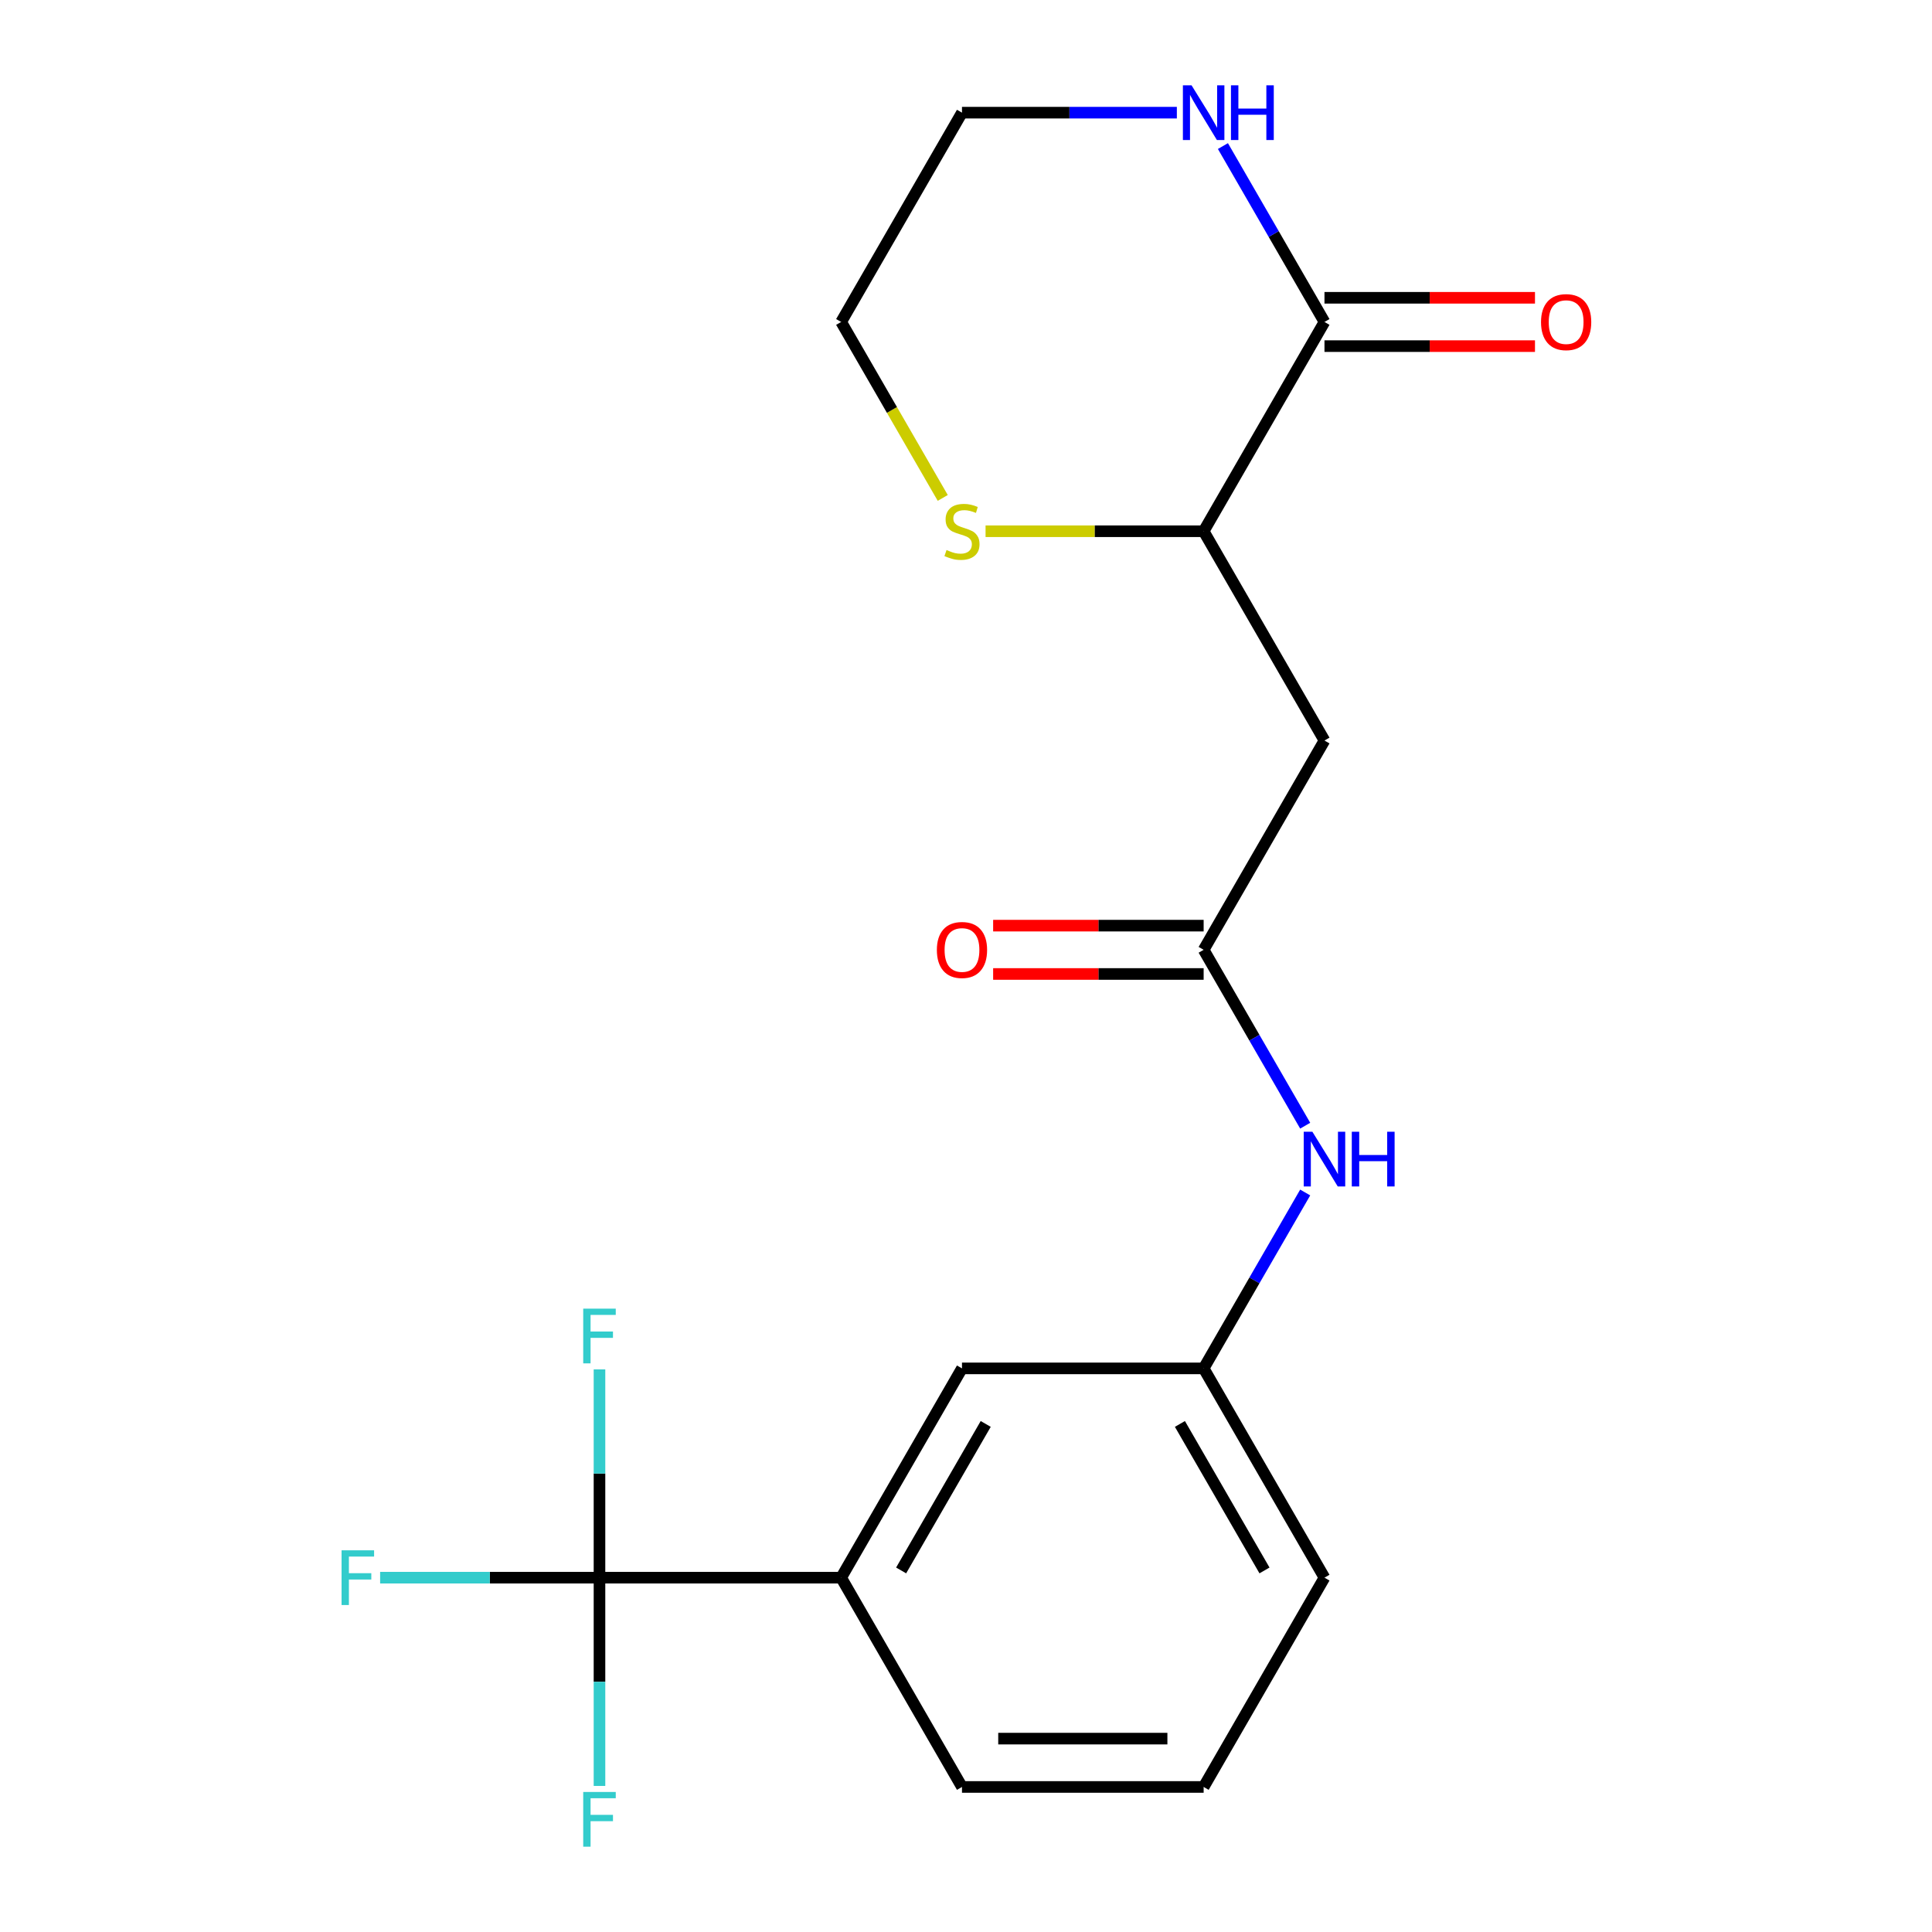 <?xml version='1.0' encoding='iso-8859-1'?>
<svg version='1.1' baseProfile='full'
              xmlns='http://www.w3.org/2000/svg'
                      xmlns:rdkit='http://www.rdkit.org/xml'
                      xmlns:xlink='http://www.w3.org/1999/xlink'
                  xml:space='preserve'
width='1000px' height='1000px' viewBox='0 0 1000 1000'>
<!-- END OF HEADER -->
<rect style='opacity:1.0;fill:#FFFFFF;stroke:none' width='1000' height='1000' x='0' y='0'> </rect>
<path class='bond-4' d='M 310.294,816.599 L 435.378,816.599' style='fill:none;fill-rule:evenodd;stroke:#000000;stroke-width:6px;stroke-linecap:butt;stroke-linejoin:miter;stroke-opacity:1' />
<path class='bond-12' d='M 310.294,816.599 L 253.525,816.599' style='fill:none;fill-rule:evenodd;stroke:#000000;stroke-width:6px;stroke-linecap:butt;stroke-linejoin:miter;stroke-opacity:1' />
<path class='bond-12' d='M 253.525,816.599 L 196.757,816.599' style='fill:none;fill-rule:evenodd;stroke:#33CCCC;stroke-width:6px;stroke-linecap:butt;stroke-linejoin:miter;stroke-opacity:1' />
<path class='bond-13' d='M 310.294,816.599 L 310.294,762.7' style='fill:none;fill-rule:evenodd;stroke:#000000;stroke-width:6px;stroke-linecap:butt;stroke-linejoin:miter;stroke-opacity:1' />
<path class='bond-13' d='M 310.294,762.7 L 310.294,708.802' style='fill:none;fill-rule:evenodd;stroke:#33CCCC;stroke-width:6px;stroke-linecap:butt;stroke-linejoin:miter;stroke-opacity:1' />
<path class='bond-14' d='M 310.294,816.599 L 310.294,870.497' style='fill:none;fill-rule:evenodd;stroke:#000000;stroke-width:6px;stroke-linecap:butt;stroke-linejoin:miter;stroke-opacity:1' />
<path class='bond-14' d='M 310.294,870.497 L 310.294,924.396' style='fill:none;fill-rule:evenodd;stroke:#33CCCC;stroke-width:6px;stroke-linecap:butt;stroke-linejoin:miter;stroke-opacity:1' />
<path class='bond-0' d='M 685.546,166.643 L 623.004,274.969' style='fill:none;fill-rule:evenodd;stroke:#000000;stroke-width:6px;stroke-linecap:butt;stroke-linejoin:miter;stroke-opacity:1' />
<path class='bond-5' d='M 685.546,166.643 L 659.265,121.124' style='fill:none;fill-rule:evenodd;stroke:#000000;stroke-width:6px;stroke-linecap:butt;stroke-linejoin:miter;stroke-opacity:1' />
<path class='bond-5' d='M 659.265,121.124 L 632.985,75.604' style='fill:none;fill-rule:evenodd;stroke:#0000FF;stroke-width:6px;stroke-linecap:butt;stroke-linejoin:miter;stroke-opacity:1' />
<path class='bond-9' d='M 685.546,179.152 L 740.024,179.152' style='fill:none;fill-rule:evenodd;stroke:#000000;stroke-width:6px;stroke-linecap:butt;stroke-linejoin:miter;stroke-opacity:1' />
<path class='bond-9' d='M 740.024,179.152 L 794.503,179.152' style='fill:none;fill-rule:evenodd;stroke:#FF0000;stroke-width:6px;stroke-linecap:butt;stroke-linejoin:miter;stroke-opacity:1' />
<path class='bond-9' d='M 685.546,154.135 L 740.024,154.135' style='fill:none;fill-rule:evenodd;stroke:#000000;stroke-width:6px;stroke-linecap:butt;stroke-linejoin:miter;stroke-opacity:1' />
<path class='bond-9' d='M 740.024,154.135 L 794.503,154.135' style='fill:none;fill-rule:evenodd;stroke:#FF0000;stroke-width:6px;stroke-linecap:butt;stroke-linejoin:miter;stroke-opacity:1' />
<path class='bond-1' d='M 685.546,383.295 L 623.004,491.621' style='fill:none;fill-rule:evenodd;stroke:#000000;stroke-width:6px;stroke-linecap:butt;stroke-linejoin:miter;stroke-opacity:1' />
<path class='bond-3' d='M 685.546,383.295 L 623.004,274.969' style='fill:none;fill-rule:evenodd;stroke:#000000;stroke-width:6px;stroke-linecap:butt;stroke-linejoin:miter;stroke-opacity:1' />
<path class='bond-2' d='M 623.004,491.621 L 649.284,537.14' style='fill:none;fill-rule:evenodd;stroke:#000000;stroke-width:6px;stroke-linecap:butt;stroke-linejoin:miter;stroke-opacity:1' />
<path class='bond-2' d='M 649.284,537.14 L 675.565,582.66' style='fill:none;fill-rule:evenodd;stroke:#0000FF;stroke-width:6px;stroke-linecap:butt;stroke-linejoin:miter;stroke-opacity:1' />
<path class='bond-11' d='M 623.004,479.113 L 568.525,479.113' style='fill:none;fill-rule:evenodd;stroke:#000000;stroke-width:6px;stroke-linecap:butt;stroke-linejoin:miter;stroke-opacity:1' />
<path class='bond-11' d='M 568.525,479.113 L 514.047,479.113' style='fill:none;fill-rule:evenodd;stroke:#FF0000;stroke-width:6px;stroke-linecap:butt;stroke-linejoin:miter;stroke-opacity:1' />
<path class='bond-11' d='M 623.004,504.129 L 568.525,504.129' style='fill:none;fill-rule:evenodd;stroke:#000000;stroke-width:6px;stroke-linecap:butt;stroke-linejoin:miter;stroke-opacity:1' />
<path class='bond-11' d='M 568.525,504.129 L 514.047,504.129' style='fill:none;fill-rule:evenodd;stroke:#FF0000;stroke-width:6px;stroke-linecap:butt;stroke-linejoin:miter;stroke-opacity:1' />
<path class='bond-7' d='M 623.004,274.969 L 566.565,274.969' style='fill:none;fill-rule:evenodd;stroke:#000000;stroke-width:6px;stroke-linecap:butt;stroke-linejoin:miter;stroke-opacity:1' />
<path class='bond-7' d='M 566.565,274.969 L 510.127,274.969' style='fill:none;fill-rule:evenodd;stroke:#CCCC00;stroke-width:6px;stroke-linecap:butt;stroke-linejoin:miter;stroke-opacity:1' />
<path class='bond-8' d='M 435.378,816.599 L 497.92,708.273' style='fill:none;fill-rule:evenodd;stroke:#000000;stroke-width:6px;stroke-linecap:butt;stroke-linejoin:miter;stroke-opacity:1' />
<path class='bond-8' d='M 466.424,812.858 L 510.204,737.03' style='fill:none;fill-rule:evenodd;stroke:#000000;stroke-width:6px;stroke-linecap:butt;stroke-linejoin:miter;stroke-opacity:1' />
<path class='bond-15' d='M 435.378,816.599 L 497.92,924.925' style='fill:none;fill-rule:evenodd;stroke:#000000;stroke-width:6px;stroke-linecap:butt;stroke-linejoin:miter;stroke-opacity:1' />
<path class='bond-21' d='M 609.137,58.317 L 553.528,58.317' style='fill:none;fill-rule:evenodd;stroke:#0000FF;stroke-width:6px;stroke-linecap:butt;stroke-linejoin:miter;stroke-opacity:1' />
<path class='bond-21' d='M 553.528,58.317 L 497.92,58.317' style='fill:none;fill-rule:evenodd;stroke:#000000;stroke-width:6px;stroke-linecap:butt;stroke-linejoin:miter;stroke-opacity:1' />
<path class='bond-6' d='M 675.565,617.234 L 649.284,662.753' style='fill:none;fill-rule:evenodd;stroke:#0000FF;stroke-width:6px;stroke-linecap:butt;stroke-linejoin:miter;stroke-opacity:1' />
<path class='bond-6' d='M 649.284,662.753 L 623.004,708.273' style='fill:none;fill-rule:evenodd;stroke:#000000;stroke-width:6px;stroke-linecap:butt;stroke-linejoin:miter;stroke-opacity:1' />
<path class='bond-17' d='M 487.962,257.722 L 461.67,212.183' style='fill:none;fill-rule:evenodd;stroke:#CCCC00;stroke-width:6px;stroke-linecap:butt;stroke-linejoin:miter;stroke-opacity:1' />
<path class='bond-17' d='M 461.67,212.183 L 435.378,166.643' style='fill:none;fill-rule:evenodd;stroke:#000000;stroke-width:6px;stroke-linecap:butt;stroke-linejoin:miter;stroke-opacity:1' />
<path class='bond-10' d='M 497.92,708.273 L 623.004,708.273' style='fill:none;fill-rule:evenodd;stroke:#000000;stroke-width:6px;stroke-linecap:butt;stroke-linejoin:miter;stroke-opacity:1' />
<path class='bond-20' d='M 623.004,708.273 L 685.546,816.599' style='fill:none;fill-rule:evenodd;stroke:#000000;stroke-width:6px;stroke-linecap:butt;stroke-linejoin:miter;stroke-opacity:1' />
<path class='bond-20' d='M 610.72,737.03 L 654.499,812.858' style='fill:none;fill-rule:evenodd;stroke:#000000;stroke-width:6px;stroke-linecap:butt;stroke-linejoin:miter;stroke-opacity:1' />
<path class='bond-18' d='M 497.92,924.925 L 623.004,924.925' style='fill:none;fill-rule:evenodd;stroke:#000000;stroke-width:6px;stroke-linecap:butt;stroke-linejoin:miter;stroke-opacity:1' />
<path class='bond-18' d='M 516.682,899.908 L 604.241,899.908' style='fill:none;fill-rule:evenodd;stroke:#000000;stroke-width:6px;stroke-linecap:butt;stroke-linejoin:miter;stroke-opacity:1' />
<path class='bond-16' d='M 497.92,58.317 L 435.378,166.643' style='fill:none;fill-rule:evenodd;stroke:#000000;stroke-width:6px;stroke-linecap:butt;stroke-linejoin:miter;stroke-opacity:1' />
<path class='bond-19' d='M 623.004,924.925 L 685.546,816.599' style='fill:none;fill-rule:evenodd;stroke:#000000;stroke-width:6px;stroke-linecap:butt;stroke-linejoin:miter;stroke-opacity:1' />
<path  class='atom-6' d='M 616.744 44.157
L 626.024 59.157
Q 626.944 60.637, 628.424 63.317
Q 629.904 65.997, 629.984 66.157
L 629.984 44.157
L 633.744 44.157
L 633.744 72.477
L 629.864 72.477
L 619.904 56.077
Q 618.744 54.157, 617.504 51.957
Q 616.304 49.757, 615.944 49.077
L 615.944 72.477
L 612.264 72.477
L 612.264 44.157
L 616.744 44.157
' fill='#0000FF'/>
<path  class='atom-6' d='M 637.144 44.157
L 640.984 44.157
L 640.984 56.197
L 655.464 56.197
L 655.464 44.157
L 659.304 44.157
L 659.304 72.477
L 655.464 72.477
L 655.464 59.397
L 640.984 59.397
L 640.984 72.477
L 637.144 72.477
L 637.144 44.157
' fill='#0000FF'/>
<path  class='atom-7' d='M 679.286 585.787
L 688.566 600.787
Q 689.486 602.267, 690.966 604.947
Q 692.446 607.627, 692.526 607.787
L 692.526 585.787
L 696.286 585.787
L 696.286 614.107
L 692.406 614.107
L 682.446 597.707
Q 681.286 595.787, 680.046 593.587
Q 678.846 591.387, 678.486 590.707
L 678.486 614.107
L 674.806 614.107
L 674.806 585.787
L 679.286 585.787
' fill='#0000FF'/>
<path  class='atom-7' d='M 699.686 585.787
L 703.526 585.787
L 703.526 597.827
L 718.006 597.827
L 718.006 585.787
L 721.846 585.787
L 721.846 614.107
L 718.006 614.107
L 718.006 601.027
L 703.526 601.027
L 703.526 614.107
L 699.686 614.107
L 699.686 585.787
' fill='#0000FF'/>
<path  class='atom-8' d='M 489.92 284.689
Q 490.24 284.809, 491.56 285.369
Q 492.88 285.929, 494.32 286.289
Q 495.8 286.609, 497.24 286.609
Q 499.92 286.609, 501.48 285.329
Q 503.04 284.009, 503.04 281.729
Q 503.04 280.169, 502.24 279.209
Q 501.48 278.249, 500.28 277.729
Q 499.08 277.209, 497.08 276.609
Q 494.56 275.849, 493.04 275.129
Q 491.56 274.409, 490.48 272.889
Q 489.44 271.369, 489.44 268.809
Q 489.44 265.249, 491.84 263.049
Q 494.28 260.849, 499.08 260.849
Q 502.36 260.849, 506.08 262.409
L 505.16 265.489
Q 501.76 264.089, 499.2 264.089
Q 496.44 264.089, 494.92 265.249
Q 493.4 266.369, 493.44 268.329
Q 493.44 269.849, 494.2 270.769
Q 495 271.689, 496.12 272.209
Q 497.28 272.729, 499.2 273.329
Q 501.76 274.129, 503.28 274.929
Q 504.8 275.729, 505.88 277.369
Q 507 278.969, 507 281.729
Q 507 285.649, 504.36 287.769
Q 501.76 289.849, 497.4 289.849
Q 494.88 289.849, 492.96 289.289
Q 491.08 288.769, 488.84 287.849
L 489.92 284.689
' fill='#CCCC00'/>
<path  class='atom-10' d='M 797.63 166.723
Q 797.63 159.923, 800.99 156.123
Q 804.35 152.323, 810.63 152.323
Q 816.91 152.323, 820.27 156.123
Q 823.63 159.923, 823.63 166.723
Q 823.63 173.603, 820.23 177.523
Q 816.83 181.403, 810.63 181.403
Q 804.39 181.403, 800.99 177.523
Q 797.63 173.643, 797.63 166.723
M 810.63 178.203
Q 814.95 178.203, 817.27 175.323
Q 819.63 172.403, 819.63 166.723
Q 819.63 161.163, 817.27 158.363
Q 814.95 155.523, 810.63 155.523
Q 806.31 155.523, 803.95 158.323
Q 801.63 161.123, 801.63 166.723
Q 801.63 172.443, 803.95 175.323
Q 806.31 178.203, 810.63 178.203
' fill='#FF0000'/>
<path  class='atom-12' d='M 484.92 491.701
Q 484.92 484.901, 488.28 481.101
Q 491.64 477.301, 497.92 477.301
Q 504.2 477.301, 507.56 481.101
Q 510.92 484.901, 510.92 491.701
Q 510.92 498.581, 507.52 502.501
Q 504.12 506.381, 497.92 506.381
Q 491.68 506.381, 488.28 502.501
Q 484.92 498.621, 484.92 491.701
M 497.92 503.181
Q 502.24 503.181, 504.56 500.301
Q 506.92 497.381, 506.92 491.701
Q 506.92 486.141, 504.56 483.341
Q 502.24 480.501, 497.92 480.501
Q 493.6 480.501, 491.24 483.301
Q 488.92 486.101, 488.92 491.701
Q 488.92 497.421, 491.24 500.301
Q 493.6 503.181, 497.92 503.181
' fill='#FF0000'/>
<path  class='atom-13' d='M 176.79 802.439
L 193.63 802.439
L 193.63 805.679
L 180.59 805.679
L 180.59 814.279
L 192.19 814.279
L 192.19 817.559
L 180.59 817.559
L 180.59 830.759
L 176.79 830.759
L 176.79 802.439
' fill='#33CCCC'/>
<path  class='atom-14' d='M 301.874 677.355
L 318.714 677.355
L 318.714 680.595
L 305.674 680.595
L 305.674 689.195
L 317.274 689.195
L 317.274 692.475
L 305.674 692.475
L 305.674 705.675
L 301.874 705.675
L 301.874 677.355
' fill='#33CCCC'/>
<path  class='atom-15' d='M 301.874 927.523
L 318.714 927.523
L 318.714 930.763
L 305.674 930.763
L 305.674 939.363
L 317.274 939.363
L 317.274 942.643
L 305.674 942.643
L 305.674 955.843
L 301.874 955.843
L 301.874 927.523
' fill='#33CCCC'/>
</svg>
